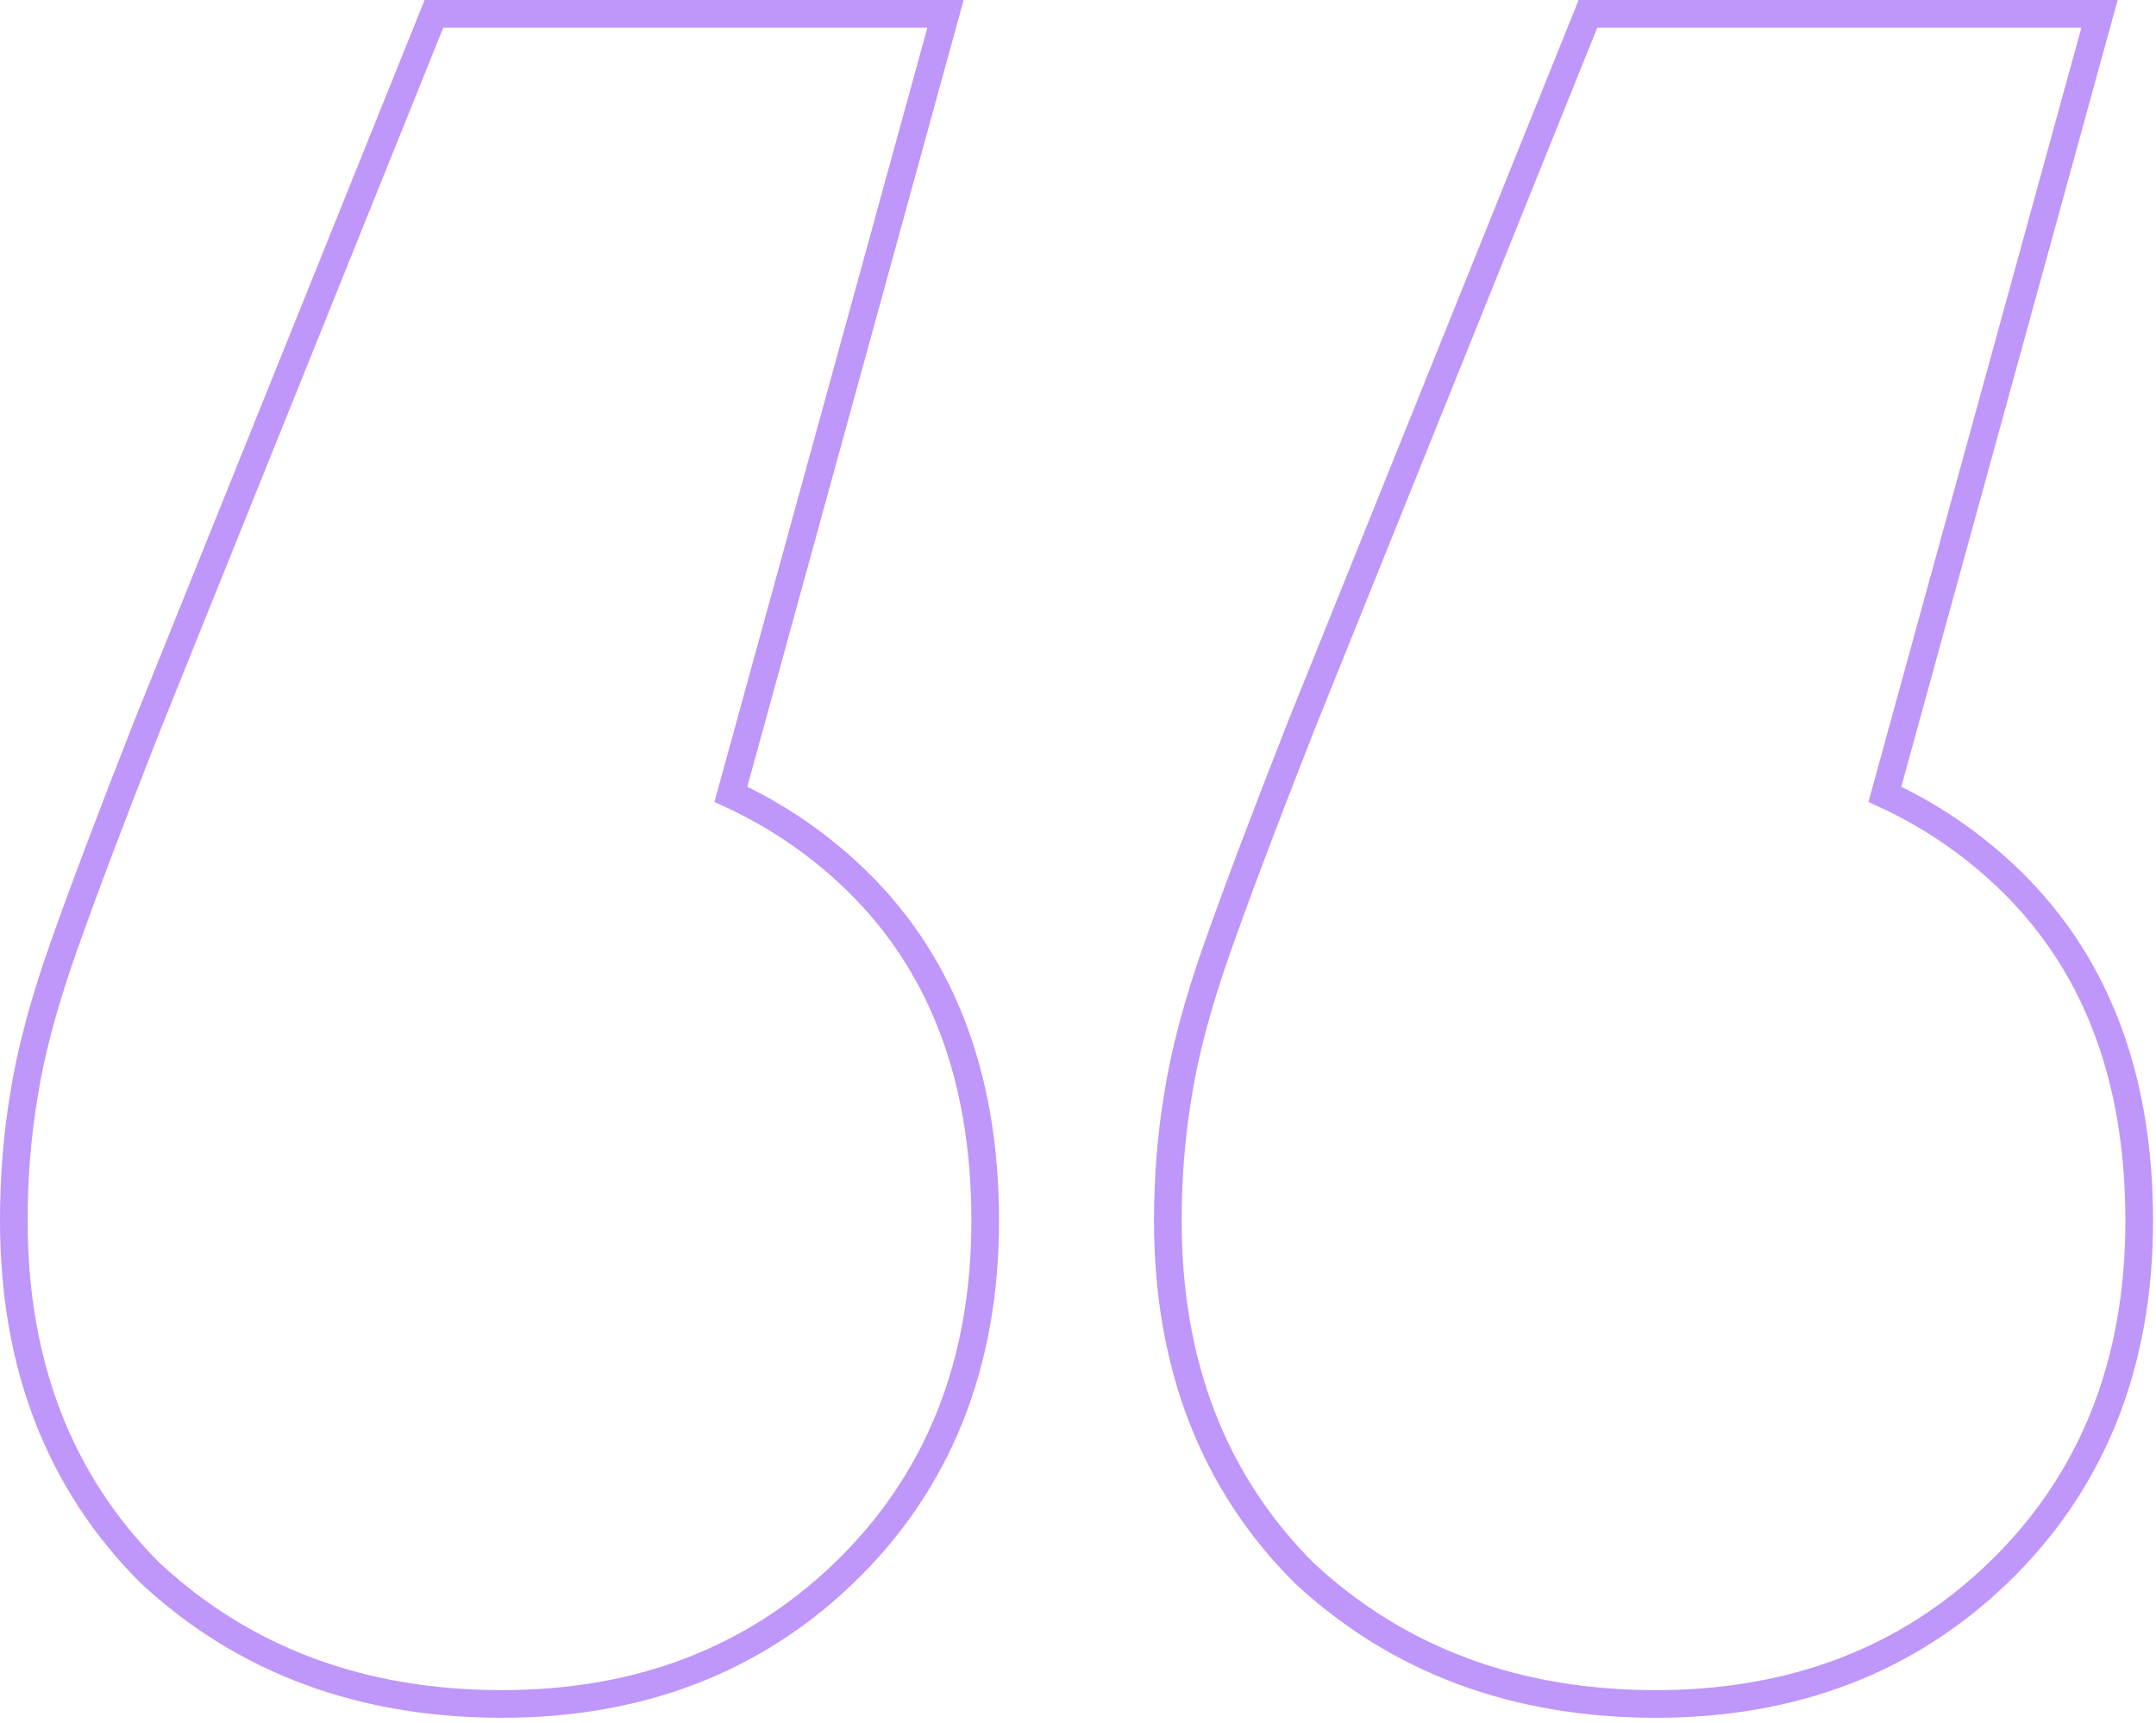 <?xml version="1.0" encoding="UTF-8"?> <svg xmlns="http://www.w3.org/2000/svg" width="234" height="187" viewBox="0 0 234 187" fill="none"><path d="M102.099 3.398L102.621 1.5H100.652H48.111H47.098L46.72 2.44L15.938 78.863L15.933 78.875C12.039 88.789 9.024 96.768 6.893 102.807C4.751 108.876 3.307 114.274 2.58 118.99C1.859 123.32 1.5 127.822 1.5 132.496C1.5 148.053 6.398 160.836 16.269 170.707L16.288 170.726L16.309 170.745C26.521 180.229 39.282 184.945 54.48 184.945C69.334 184.945 81.749 180.221 91.609 170.727L91.61 170.726C101.842 160.859 106.929 148.07 106.929 132.496C106.929 116.599 102.038 103.96 92.119 94.775C88.287 91.227 84.019 88.375 79.325 86.213L102.099 3.398ZM227.349 3.398L227.871 1.5H225.902H173.361H172.348L171.97 2.44L141.188 78.863L141.183 78.875C137.288 88.789 134.274 96.768 132.143 102.807C130.001 108.876 128.557 114.274 127.83 118.99C127.109 123.32 126.75 127.822 126.75 132.496C126.75 148.053 131.648 160.836 141.519 170.707L141.538 170.726L141.559 170.745C151.771 180.229 164.532 184.945 179.73 184.945C194.584 184.945 206.999 180.221 216.859 170.727L216.86 170.726C227.092 160.859 232.179 148.07 232.179 132.496C232.179 116.599 227.288 103.96 217.369 94.775C213.537 91.227 209.269 88.375 204.575 86.213L227.349 3.398Z" stroke="#BF96FA" stroke-width="3"></path></svg> 